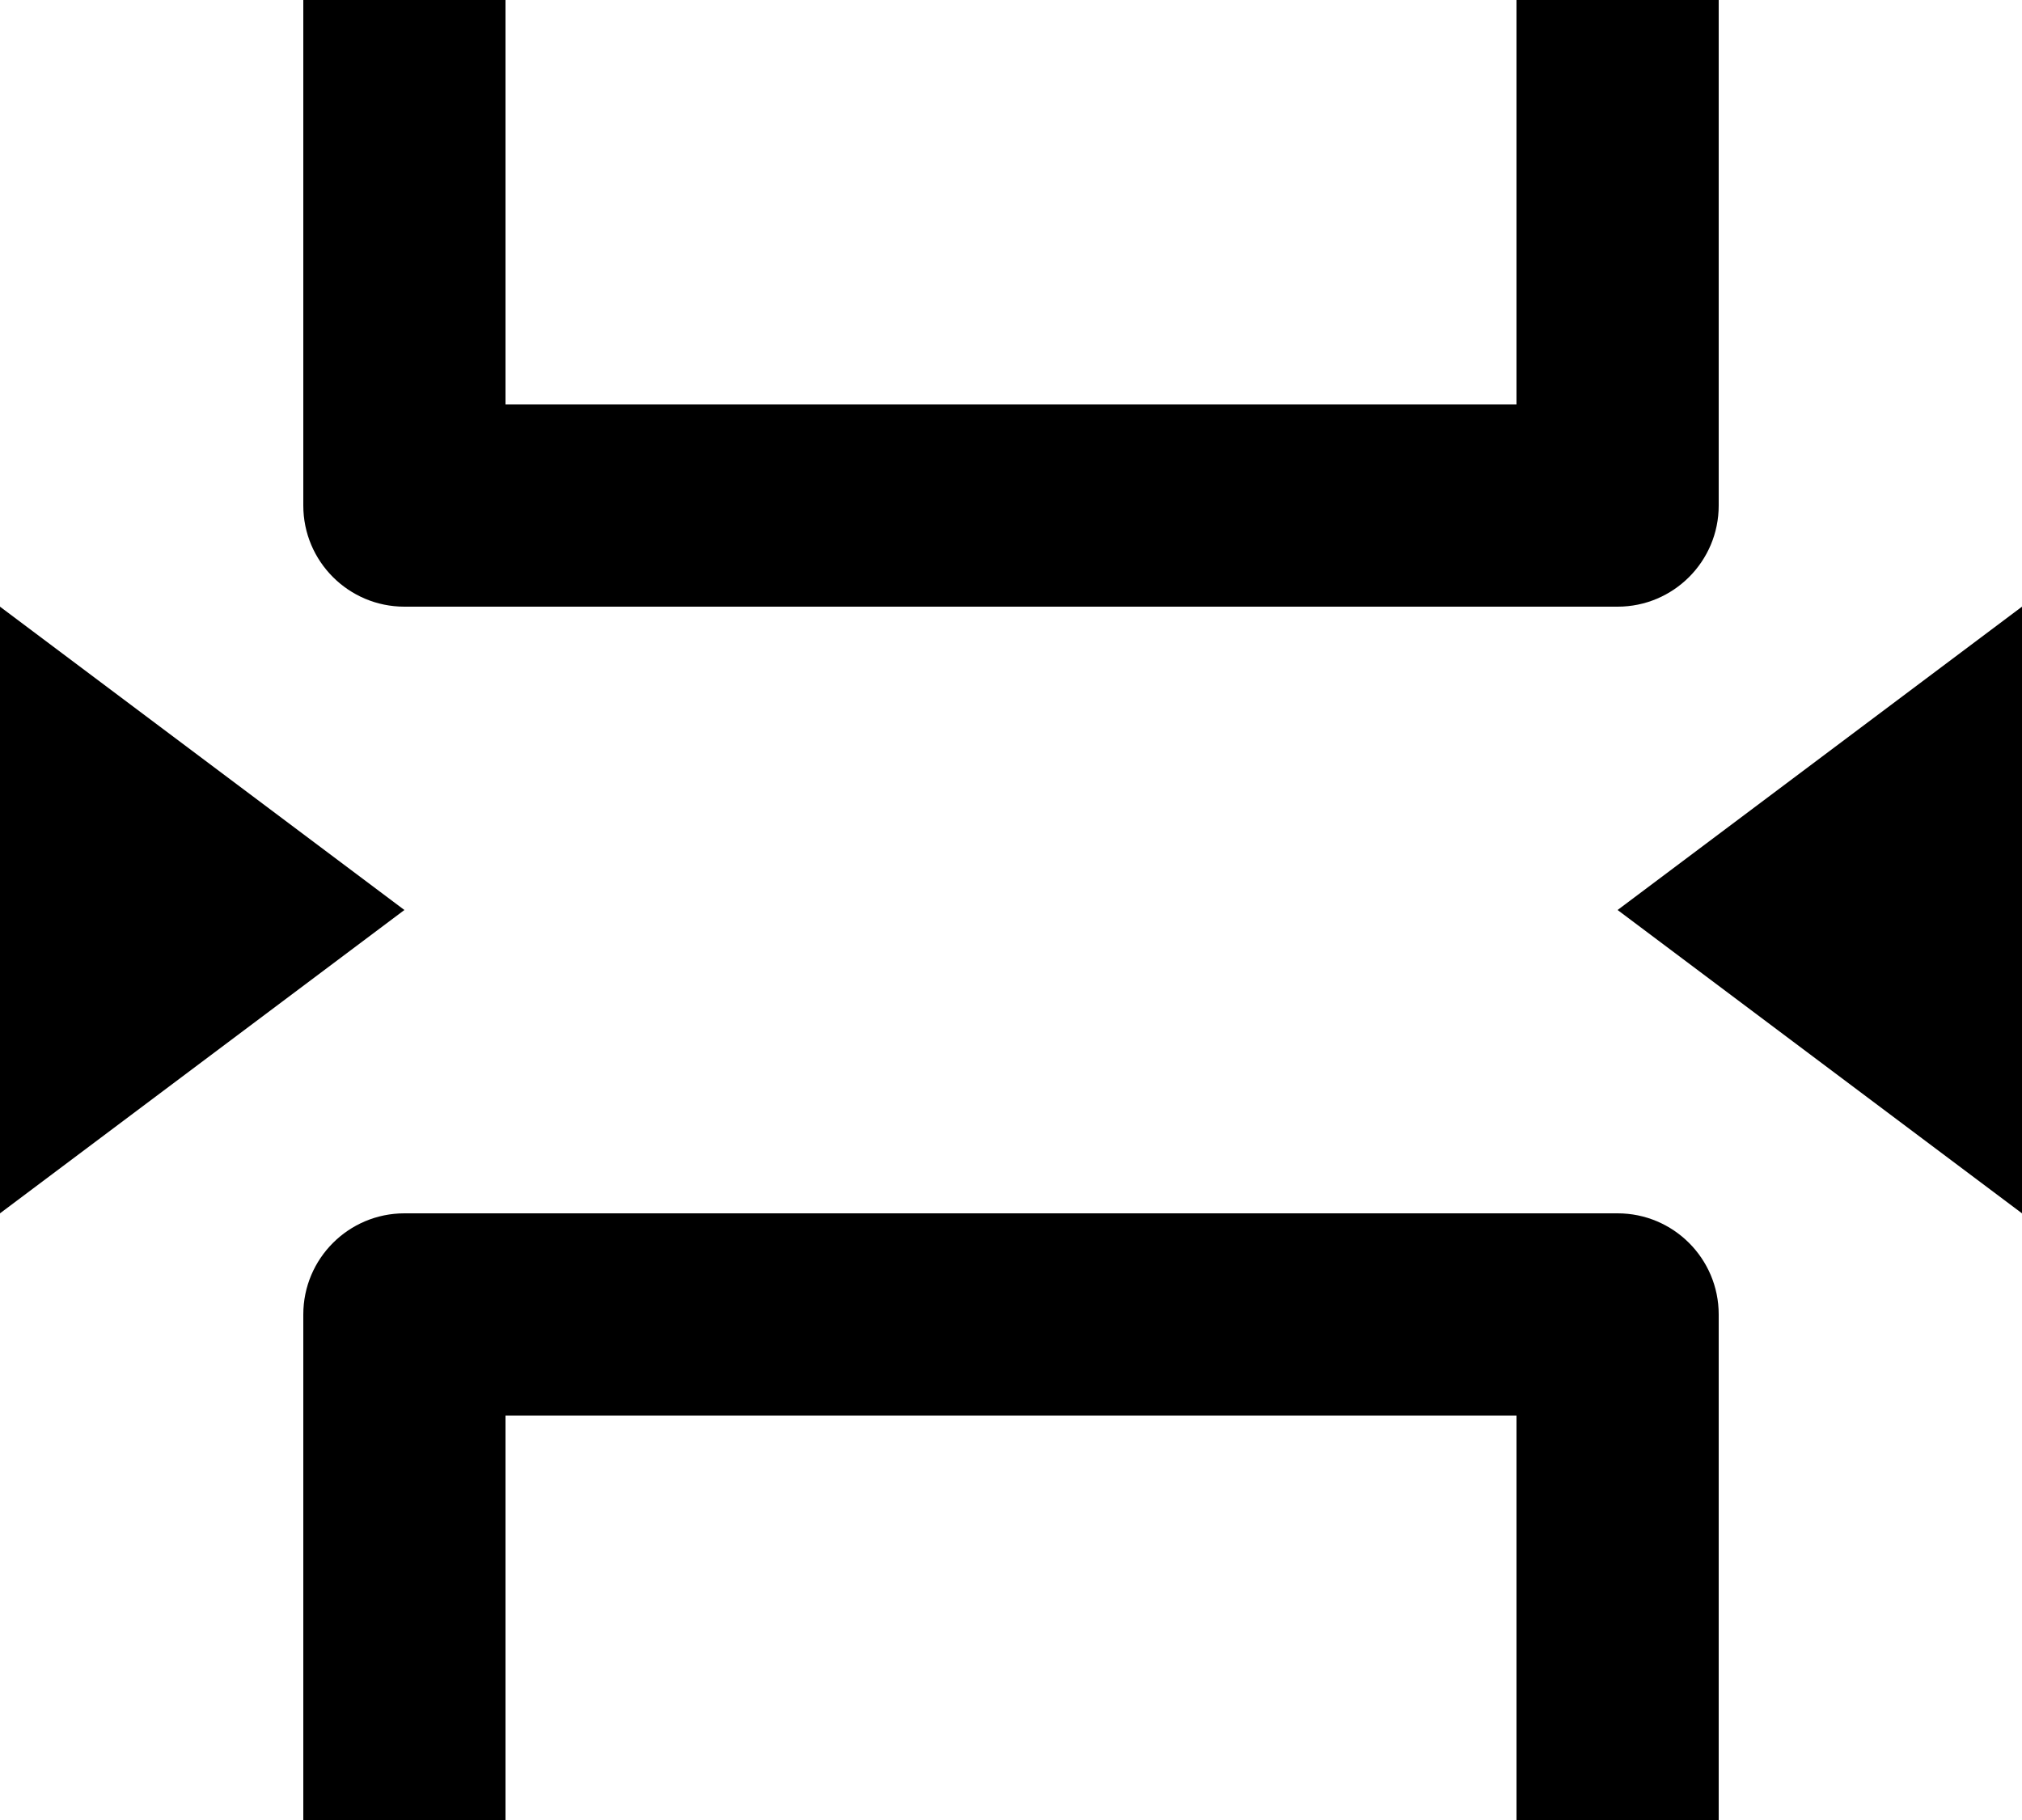 <svg xmlns="http://www.w3.org/2000/svg" width="20" height="18" viewBox="0 0 20 18" fill="none"><path d="M15 18V14H5V18H3V13C3 12.448 3.448 12 4 12H16C16.552 12 17 12.448 17 13V18H15ZM5 0V4H15V0H17V5C17 5.552 16.552 6 16 6H4C3.448 6 3 5.552 3 5V0H5ZM0 6L4 9L0 12V6ZM20 6V12L16 9L20 6Z" fill="black"></path></svg>